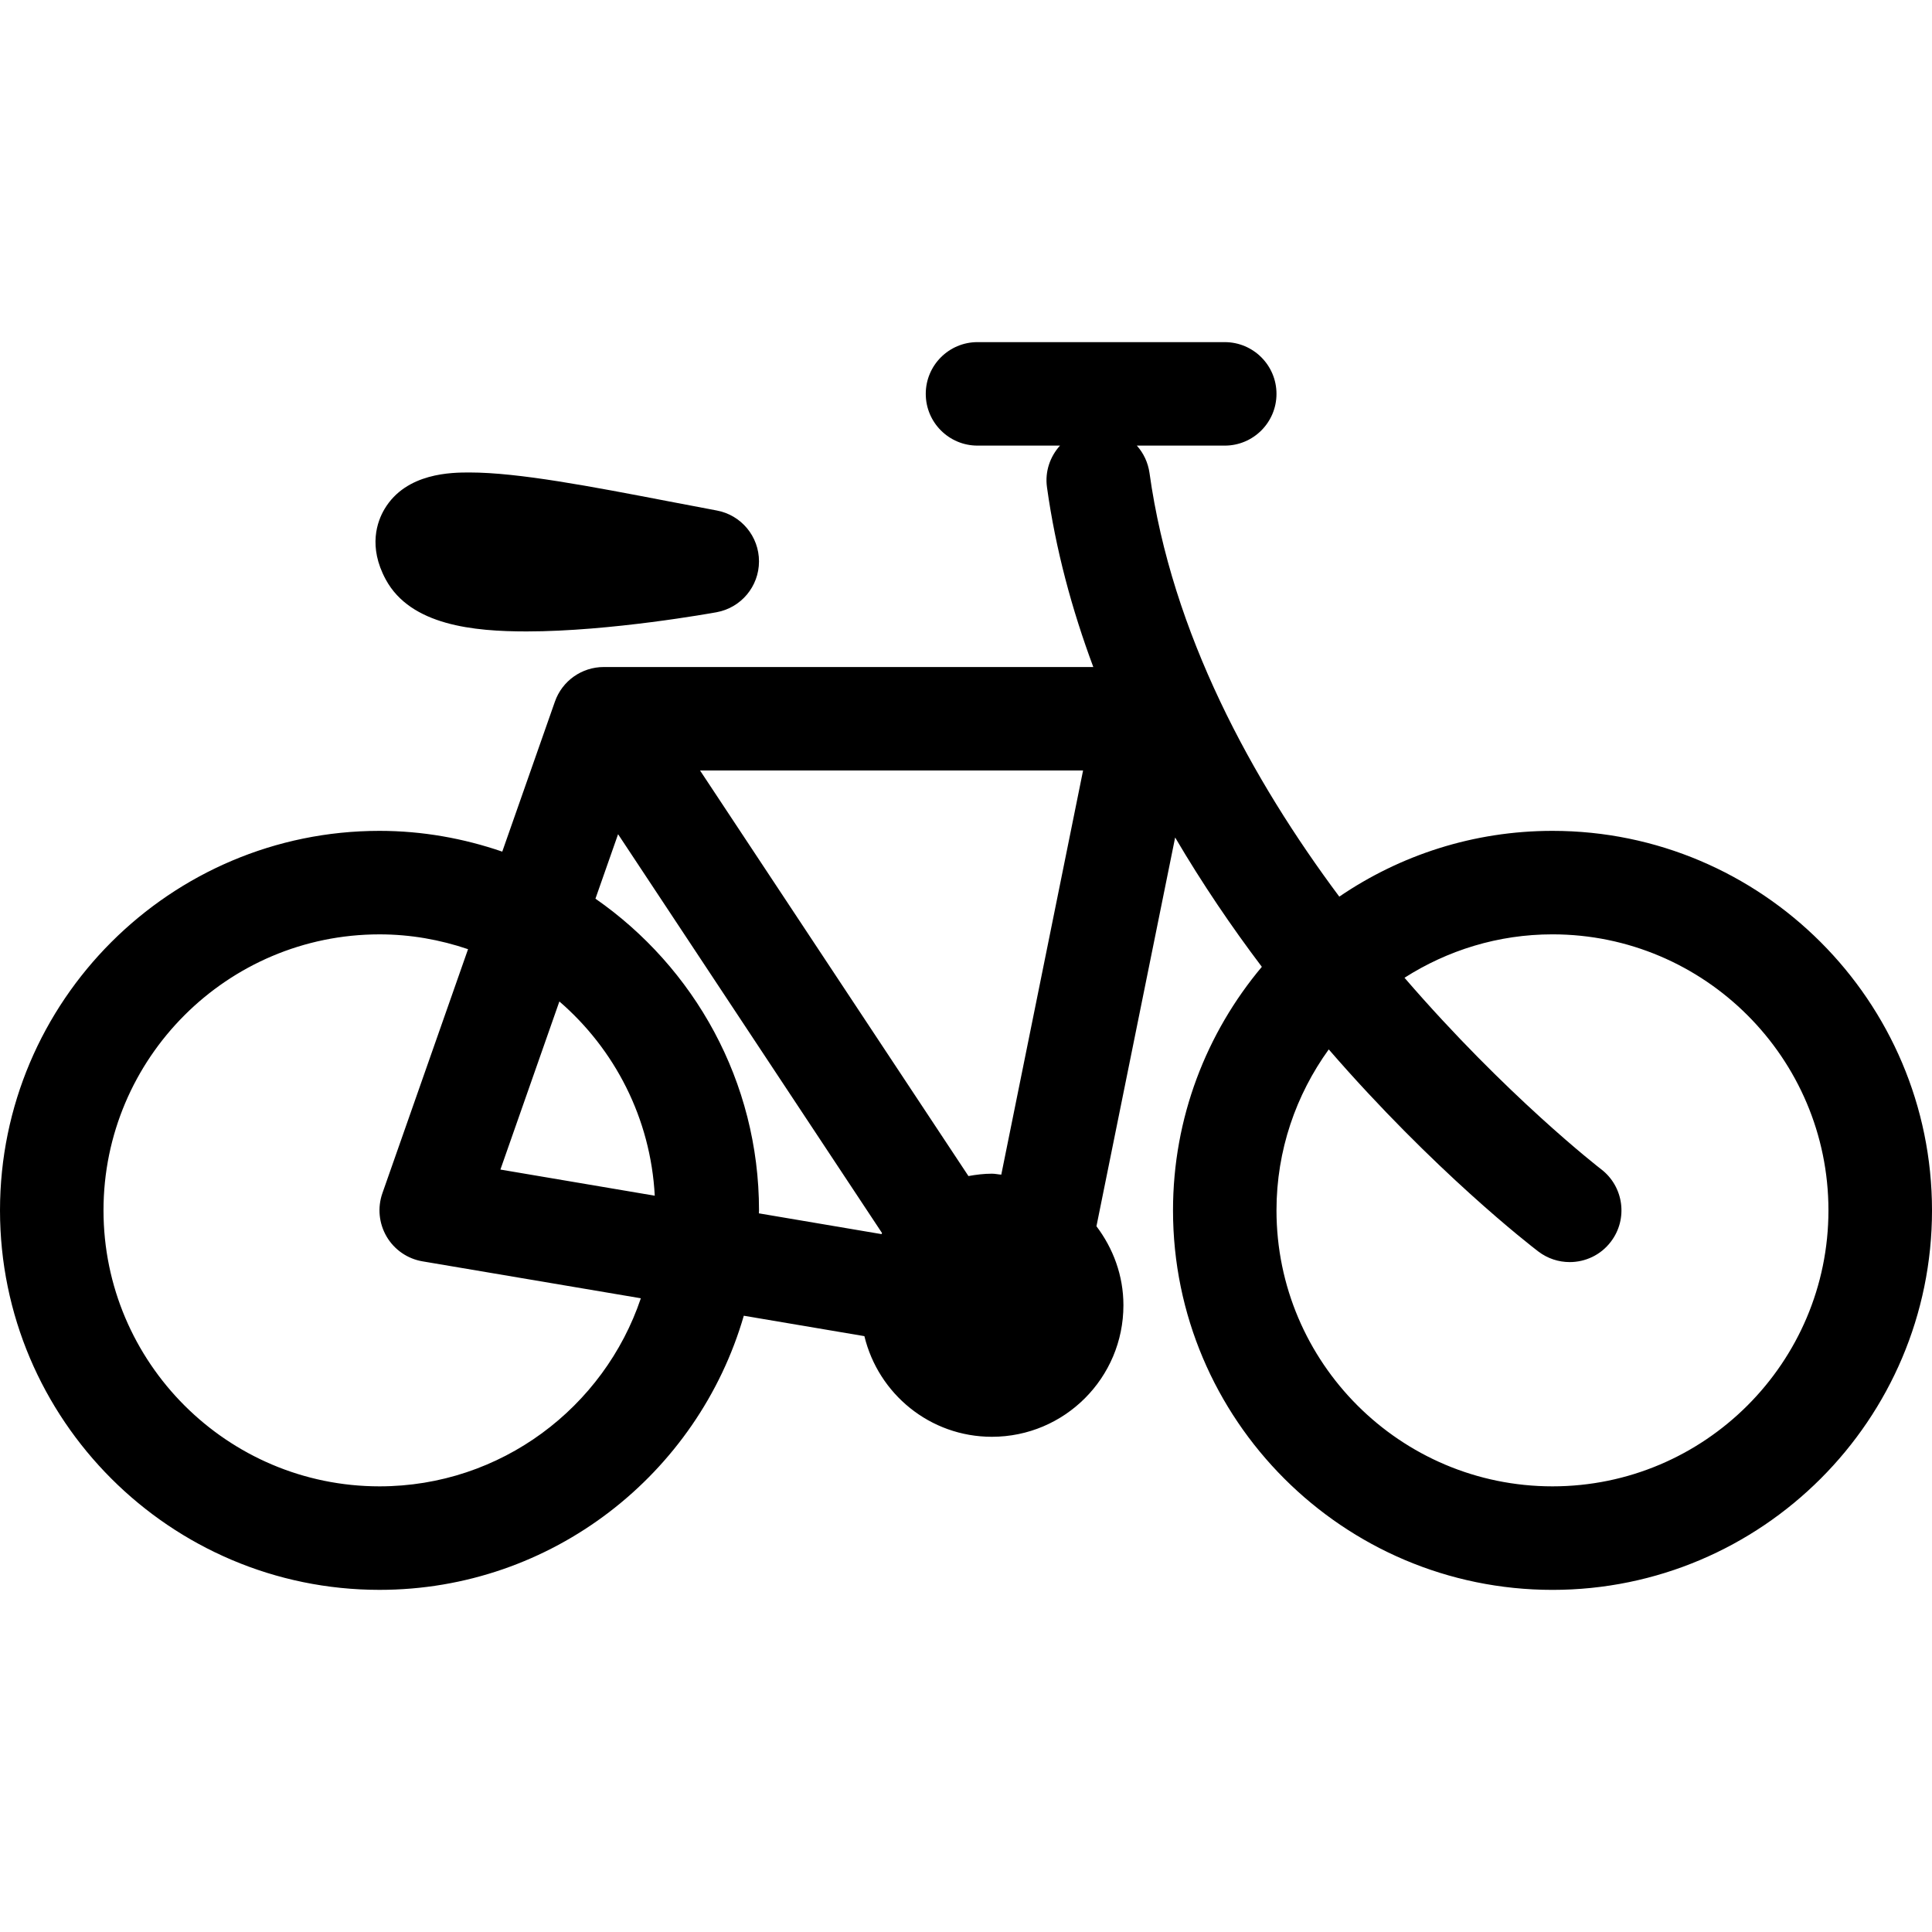 <?xml version="1.0" encoding="iso-8859-1"?>
<!-- Uploaded to: SVG Repo, www.svgrepo.com, Generator: SVG Repo Mixer Tools -->
<!DOCTYPE svg PUBLIC "-//W3C//DTD SVG 1.1//EN" "http://www.w3.org/Graphics/SVG/1.1/DTD/svg11.dtd">
<svg fill="#000000" version="1.1" id="Capa_1" xmlns="http://www.w3.org/2000/svg" xmlns:xlink="http://www.w3.org/1999/xlink" 
	 width="800px" height="800px" viewBox="0 0 487.911 487.911"
	 xml:space="preserve">
<g>
	<g>
		<path d="M392.067,209.827c-19.951,0-38.479,6.14-53.839,16.613c-21.97-29.461-42.293-66.4-47.93-106.988
			c-0.377-2.673-1.526-5.045-3.201-6.916h22.195c7.223,0,13.074-5.855,13.074-13.068c0-7.212-5.852-13.067-13.074-13.067H246.86
			c-7.218,0-13.067,5.855-13.067,13.067c0,7.212,5.849,13.068,13.067,13.068h20.831c-2.492,2.769-3.838,6.533-3.286,10.506
			c2.194,15.778,6.315,30.947,11.7,45.409H152.471c-5.551,0-10.496,3.502-12.331,8.736l-13.297,37.885
			c-9.74-3.341-20.145-5.245-31.003-5.245c-52.843,0-95.839,43-95.839,95.836c0,52.849,42.996,95.843,95.839,95.843
			c43.605,0,80.435-29.303,92.001-69.228l30.454,5.154c3.518,14.567,16.552,25.418,32.196,25.418
			c18.349,0,33.221-14.867,33.221-33.226c0-7.519-2.6-14.363-6.812-19.945l19.874-98.184c6.867,11.689,14.299,22.622,21.894,32.668
			c-13.98,16.657-22.433,38.107-22.433,61.51c0,52.849,42.99,95.837,95.834,95.837c52.851,0,95.844-42.988,95.844-95.837
			C487.906,252.826,444.904,209.827,392.067,209.827z M252.866,296.646c-0.798-0.055-1.562-0.241-2.381-0.241
			c-2.022,0-3.983,0.252-5.913,0.597l-67.782-102.422h96.732L252.866,296.646z M95.839,375.365c-38.434,0-69.7-31.267-69.7-69.702
			c0-38.431,31.267-69.697,69.7-69.697c7.828,0,15.332,1.354,22.363,3.743l-21.628,61.62c-1.277,3.645-0.88,7.649,1.076,10.978
			c1.953,3.315,5.277,5.604,9.07,6.238l55.122,9.324C152.55,355.437,126.501,375.365,95.839,375.365z M165.355,301.965
			l-38.982-6.601l14.892-42.452C155.219,264.952,164.317,282.396,165.355,301.965z M150.375,226.954l5.716-16.282l66.662,100.73
			c-0.049,0.094-0.082,0.171-0.133,0.264l-30.976-5.247c0-0.263,0.038-0.493,0.038-0.756
			C191.678,273.083,175.301,244.292,150.375,226.954z M392.067,375.365c-38.436,0-69.7-31.267-69.7-69.702
			c0-15.18,4.93-29.177,13.198-40.646c26.625,30.703,50.833,49.445,52.917,51.031c2.37,1.806,5.155,2.682,7.932,2.682
			c3.927,0,7.822-1.755,10.384-5.134c4.391-5.729,3.283-13.942-2.445-18.319c-0.481-0.361-23.984-18.583-49.657-48.351
			c10.811-6.905,23.617-10.965,37.363-10.965c38.433,0,69.7,31.266,69.7,69.702C461.759,344.094,430.499,375.365,392.067,375.365z"
			/>
		<path d="M132.982,159.462L132.982,159.462c21.215,0,46.89-4.651,47.976-4.846c6.198-1.127,10.709-6.522,10.72-12.826
			c0.012-6.304-4.476-11.724-10.673-12.87l-12.024-2.287c-19.584-3.765-38.074-7.313-50.398-7.313c-4.364,0-15.97,0-21.466,9.223
			c-1.833,3.078-4.219,9.464,0.303,17.809C103.713,157.974,119.731,159.462,132.982,159.462z"/>
	</g>
</g>
</svg>